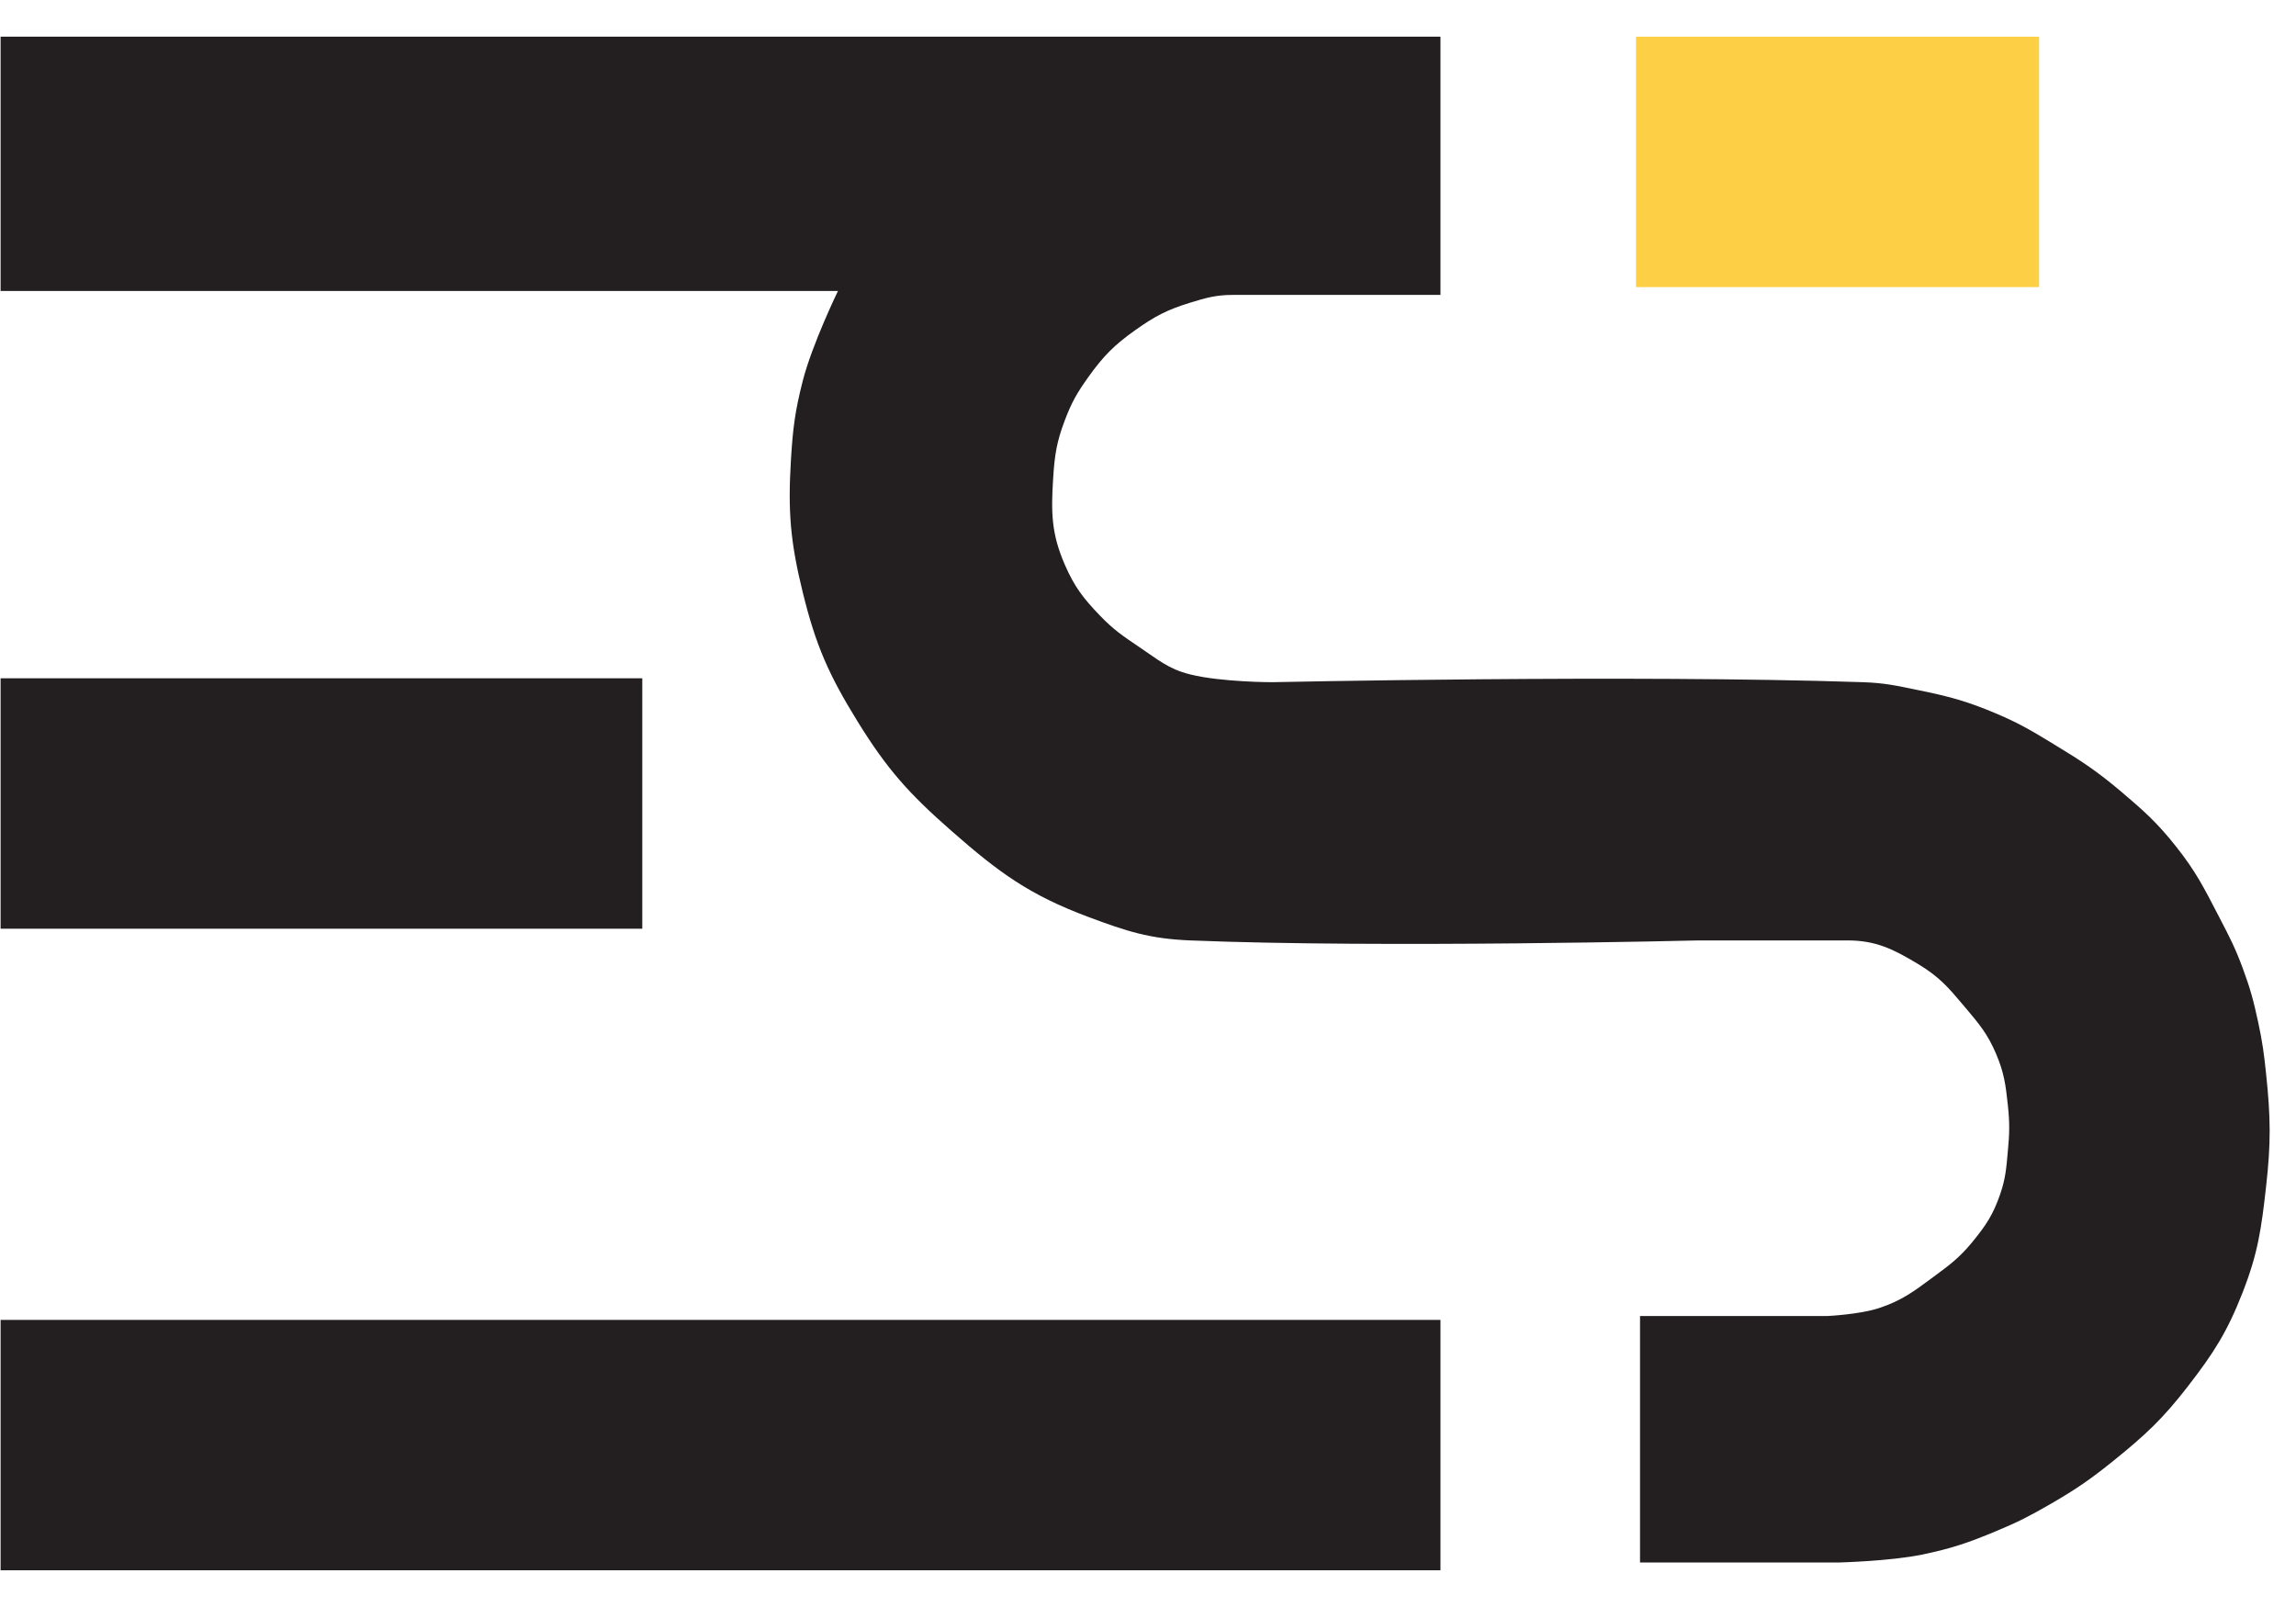 <svg width="50" height="35" viewBox="0 0 50 35" fill="none" xmlns="http://www.w3.org/2000/svg">
<path d="M35.628 0.799H44.405V6.253H35.628V0.799Z" fill="#FCCF44"/>
<path d="M0.013 14.773H13.987V20.227H0.013V14.773Z" fill="#231F20"/>
<path d="M0.013 28.747H31.369V34.2H0.013V28.747Z" fill="#231F20"/>
<path d="M31.369 0.799H0.013V6.338H18.248C18.248 6.338 17.684 7.501 17.481 8.298C17.314 8.95 17.266 9.33 17.225 10.002C17.156 11.135 17.21 11.796 17.481 12.899C17.765 14.057 18.047 14.695 18.674 15.711C19.318 16.755 19.796 17.287 20.719 18.096C21.753 19.004 22.412 19.489 23.701 19.971C24.533 20.282 25.029 20.446 25.916 20.482C30.091 20.653 36.993 20.482 36.993 20.482H40.231C40.853 20.482 41.232 20.673 41.765 20.993C42.234 21.276 42.426 21.503 42.756 21.894L42.787 21.931L42.809 21.956C43.105 22.308 43.286 22.522 43.469 22.953C43.642 23.362 43.677 23.619 43.724 24.061C43.767 24.458 43.762 24.686 43.724 25.083C43.69 25.454 43.676 25.669 43.554 26.021C43.402 26.457 43.25 26.685 42.958 27.043C42.674 27.39 42.466 27.544 42.105 27.81C41.674 28.128 41.422 28.324 40.913 28.492C40.497 28.628 39.805 28.662 39.805 28.662H35.715V34.03H40.061C40.061 34.03 41.163 34.001 41.85 33.86C42.499 33.726 42.857 33.603 43.469 33.348C43.95 33.148 44.211 33.013 44.662 32.752C45.221 32.428 45.522 32.22 46.025 31.815C46.721 31.253 47.097 30.903 47.644 30.196C48.21 29.465 48.5 29.012 48.837 28.151C49.172 27.294 49.245 26.765 49.348 25.85C49.456 24.891 49.449 24.339 49.348 23.379C49.302 22.944 49.27 22.699 49.178 22.271C49.076 21.798 49.006 21.533 48.837 21.079C48.675 20.642 48.551 20.404 48.34 19.999L48.326 19.971C48.002 19.348 47.825 18.987 47.388 18.437C46.979 17.921 46.698 17.67 46.196 17.244C45.667 16.797 45.339 16.581 44.747 16.222L44.736 16.215C44.259 15.925 43.986 15.759 43.469 15.54C42.829 15.269 42.445 15.168 41.765 15.029C41.304 14.934 41.042 14.874 40.572 14.858C35.545 14.688 27.706 14.858 27.706 14.858C27.706 14.858 26.598 14.858 25.916 14.688C25.44 14.569 25.217 14.365 24.809 14.092C24.455 13.854 24.252 13.717 23.956 13.41C23.592 13.031 23.4 12.785 23.19 12.302C22.895 11.625 22.888 11.165 22.934 10.428C22.965 9.92 23.009 9.625 23.19 9.15C23.338 8.76 23.458 8.552 23.701 8.212C24.029 7.753 24.263 7.517 24.723 7.19C25.148 6.888 25.418 6.746 25.916 6.593C26.272 6.484 26.482 6.423 26.854 6.423H31.369V0.799Z" fill="#231F20"/>
</svg>
